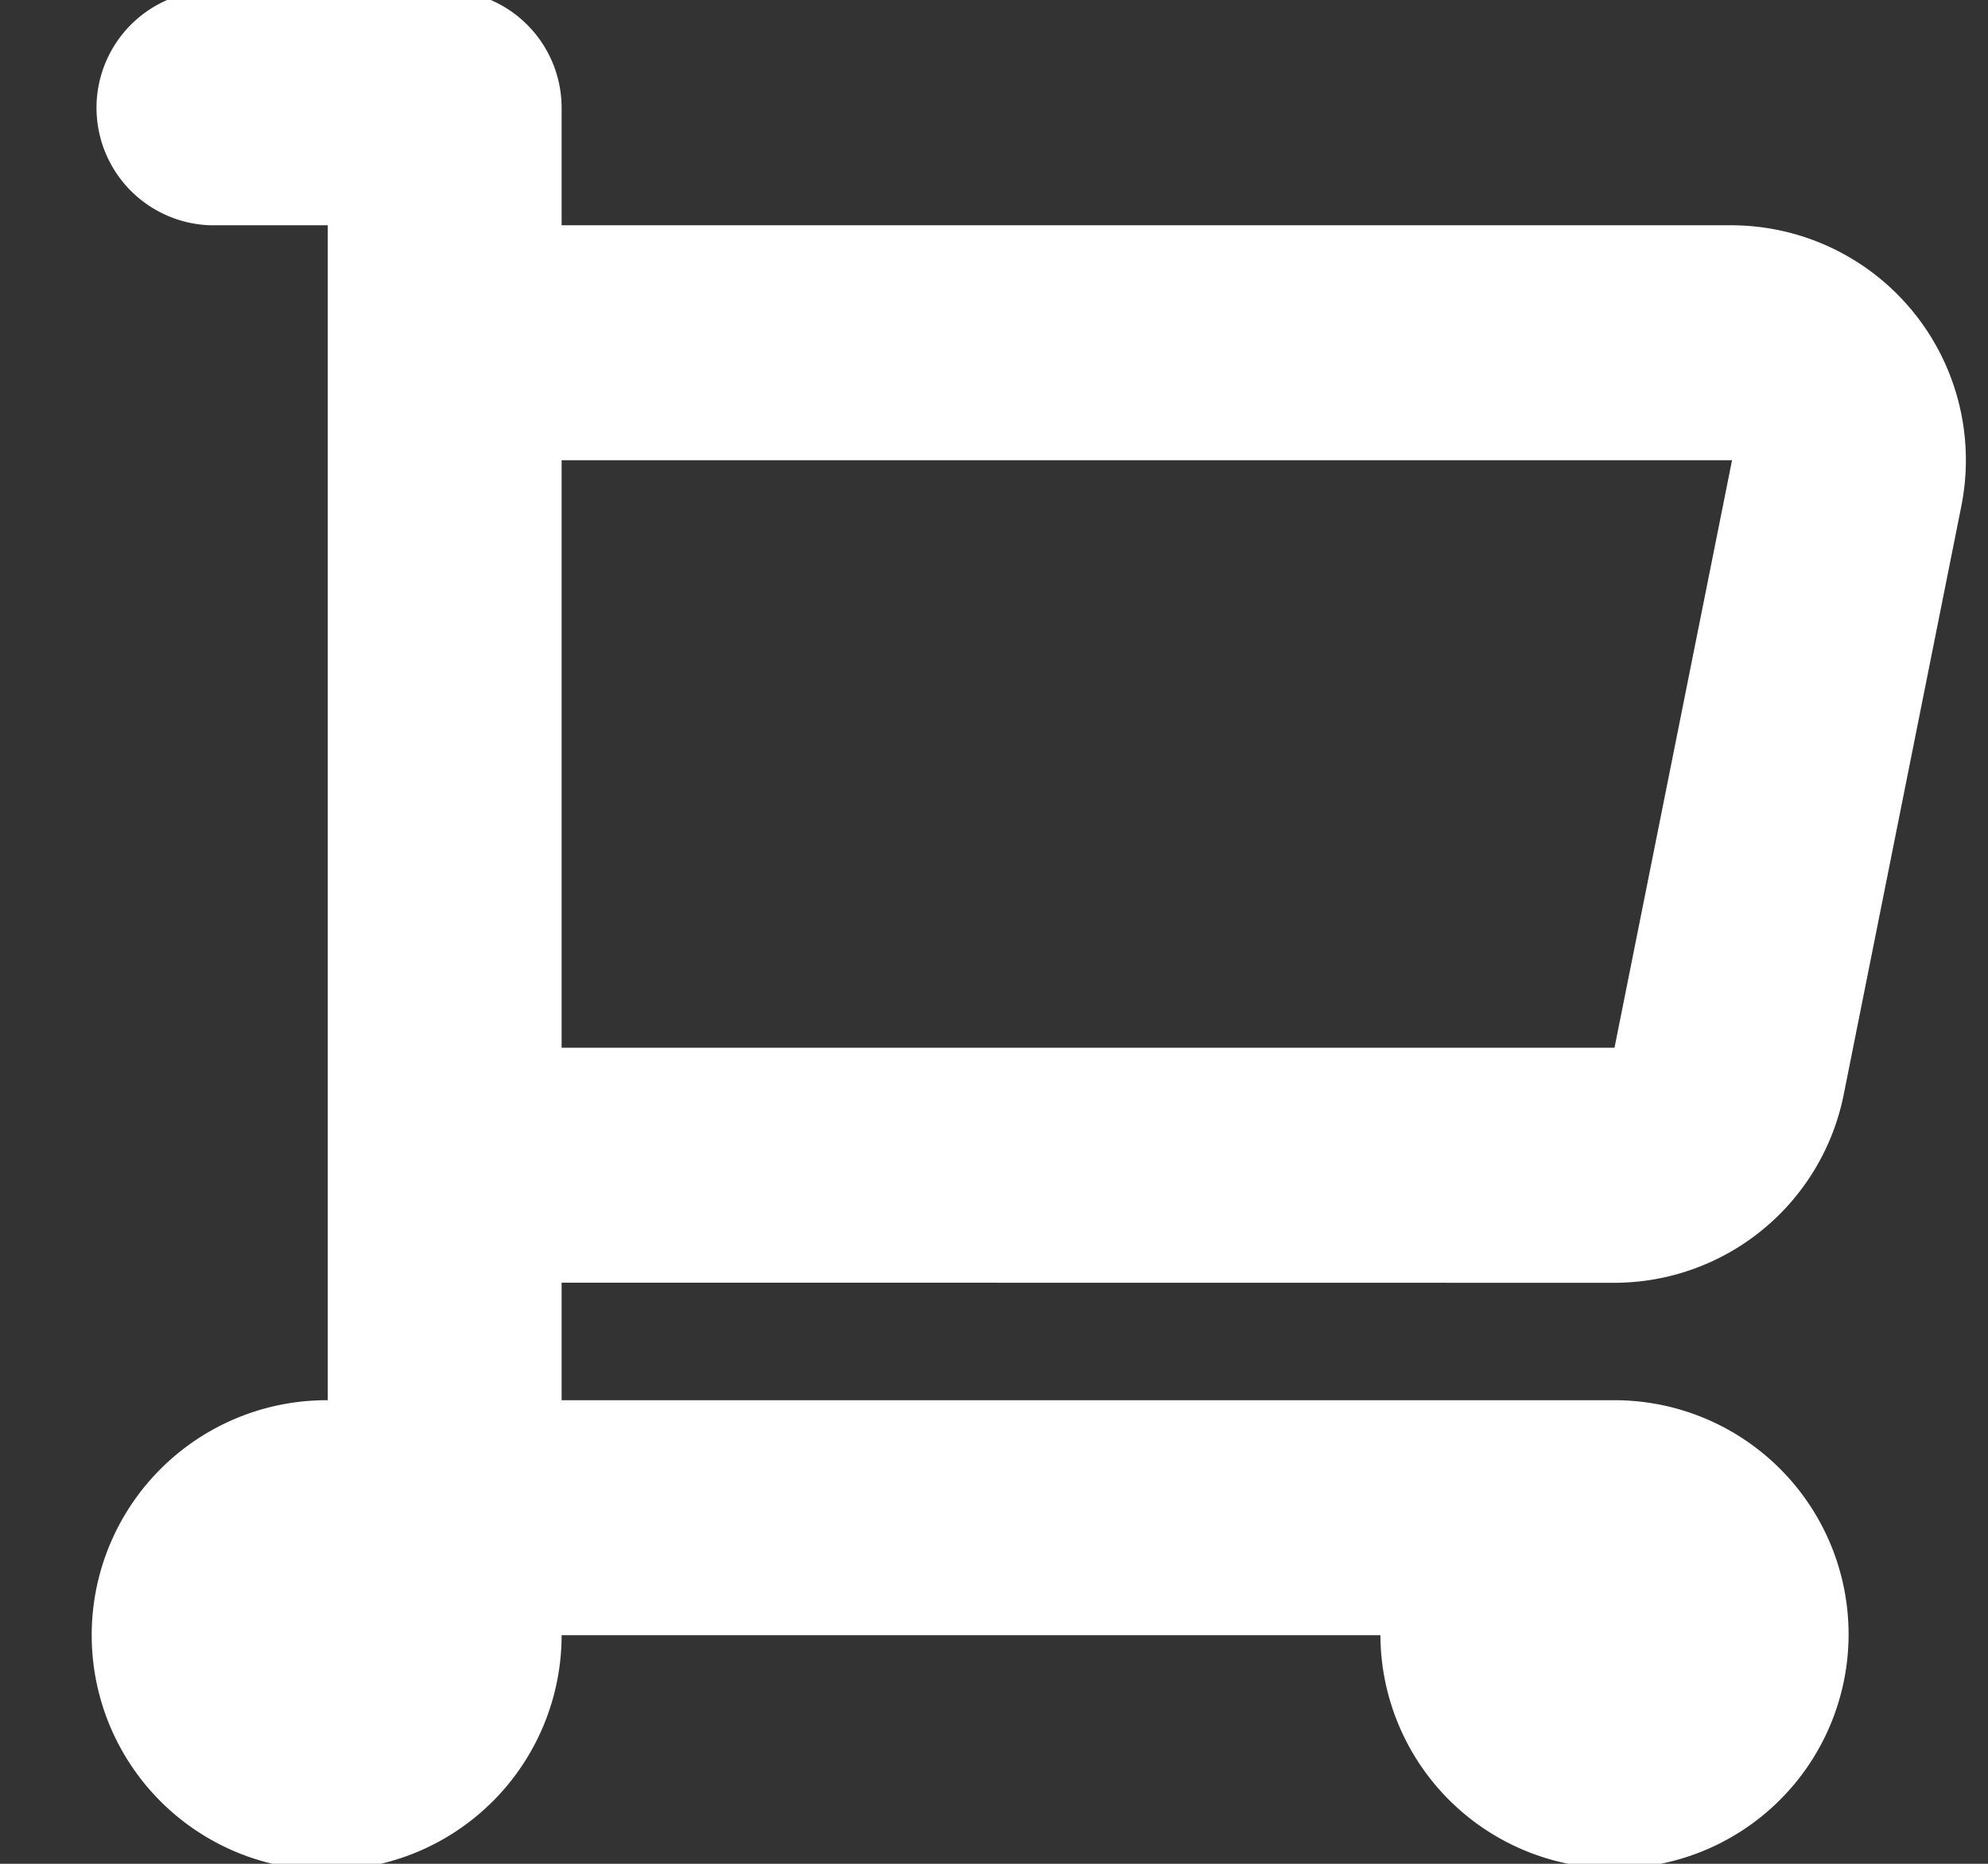 <svg xmlns="http://www.w3.org/2000/svg" width="16" height="15" viewBox="0 0 16 15"><rect x="0" y="0" width="16" height="15" fill="#333333" stroke="none"/><g><g><path fill="#fff" d="M13.94 3.704l-.946 4.728H4.52V3.704zm-.946 6.62a1.884 1.884 0 0 0 1.846-1.521l.945-4.728a1.89 1.89 0 0 0-1.85-2.262H4.52V.868a.946.946 0 0 0-.945-.946H1.692a.946.946 0 0 0 0 1.891h.946v9.456A1.891 1.891 0 1 0 4.52 13.16h6.59a1.884 1.884 0 1 0 1.884-1.891H4.52v-.946z"/></g></g></svg>